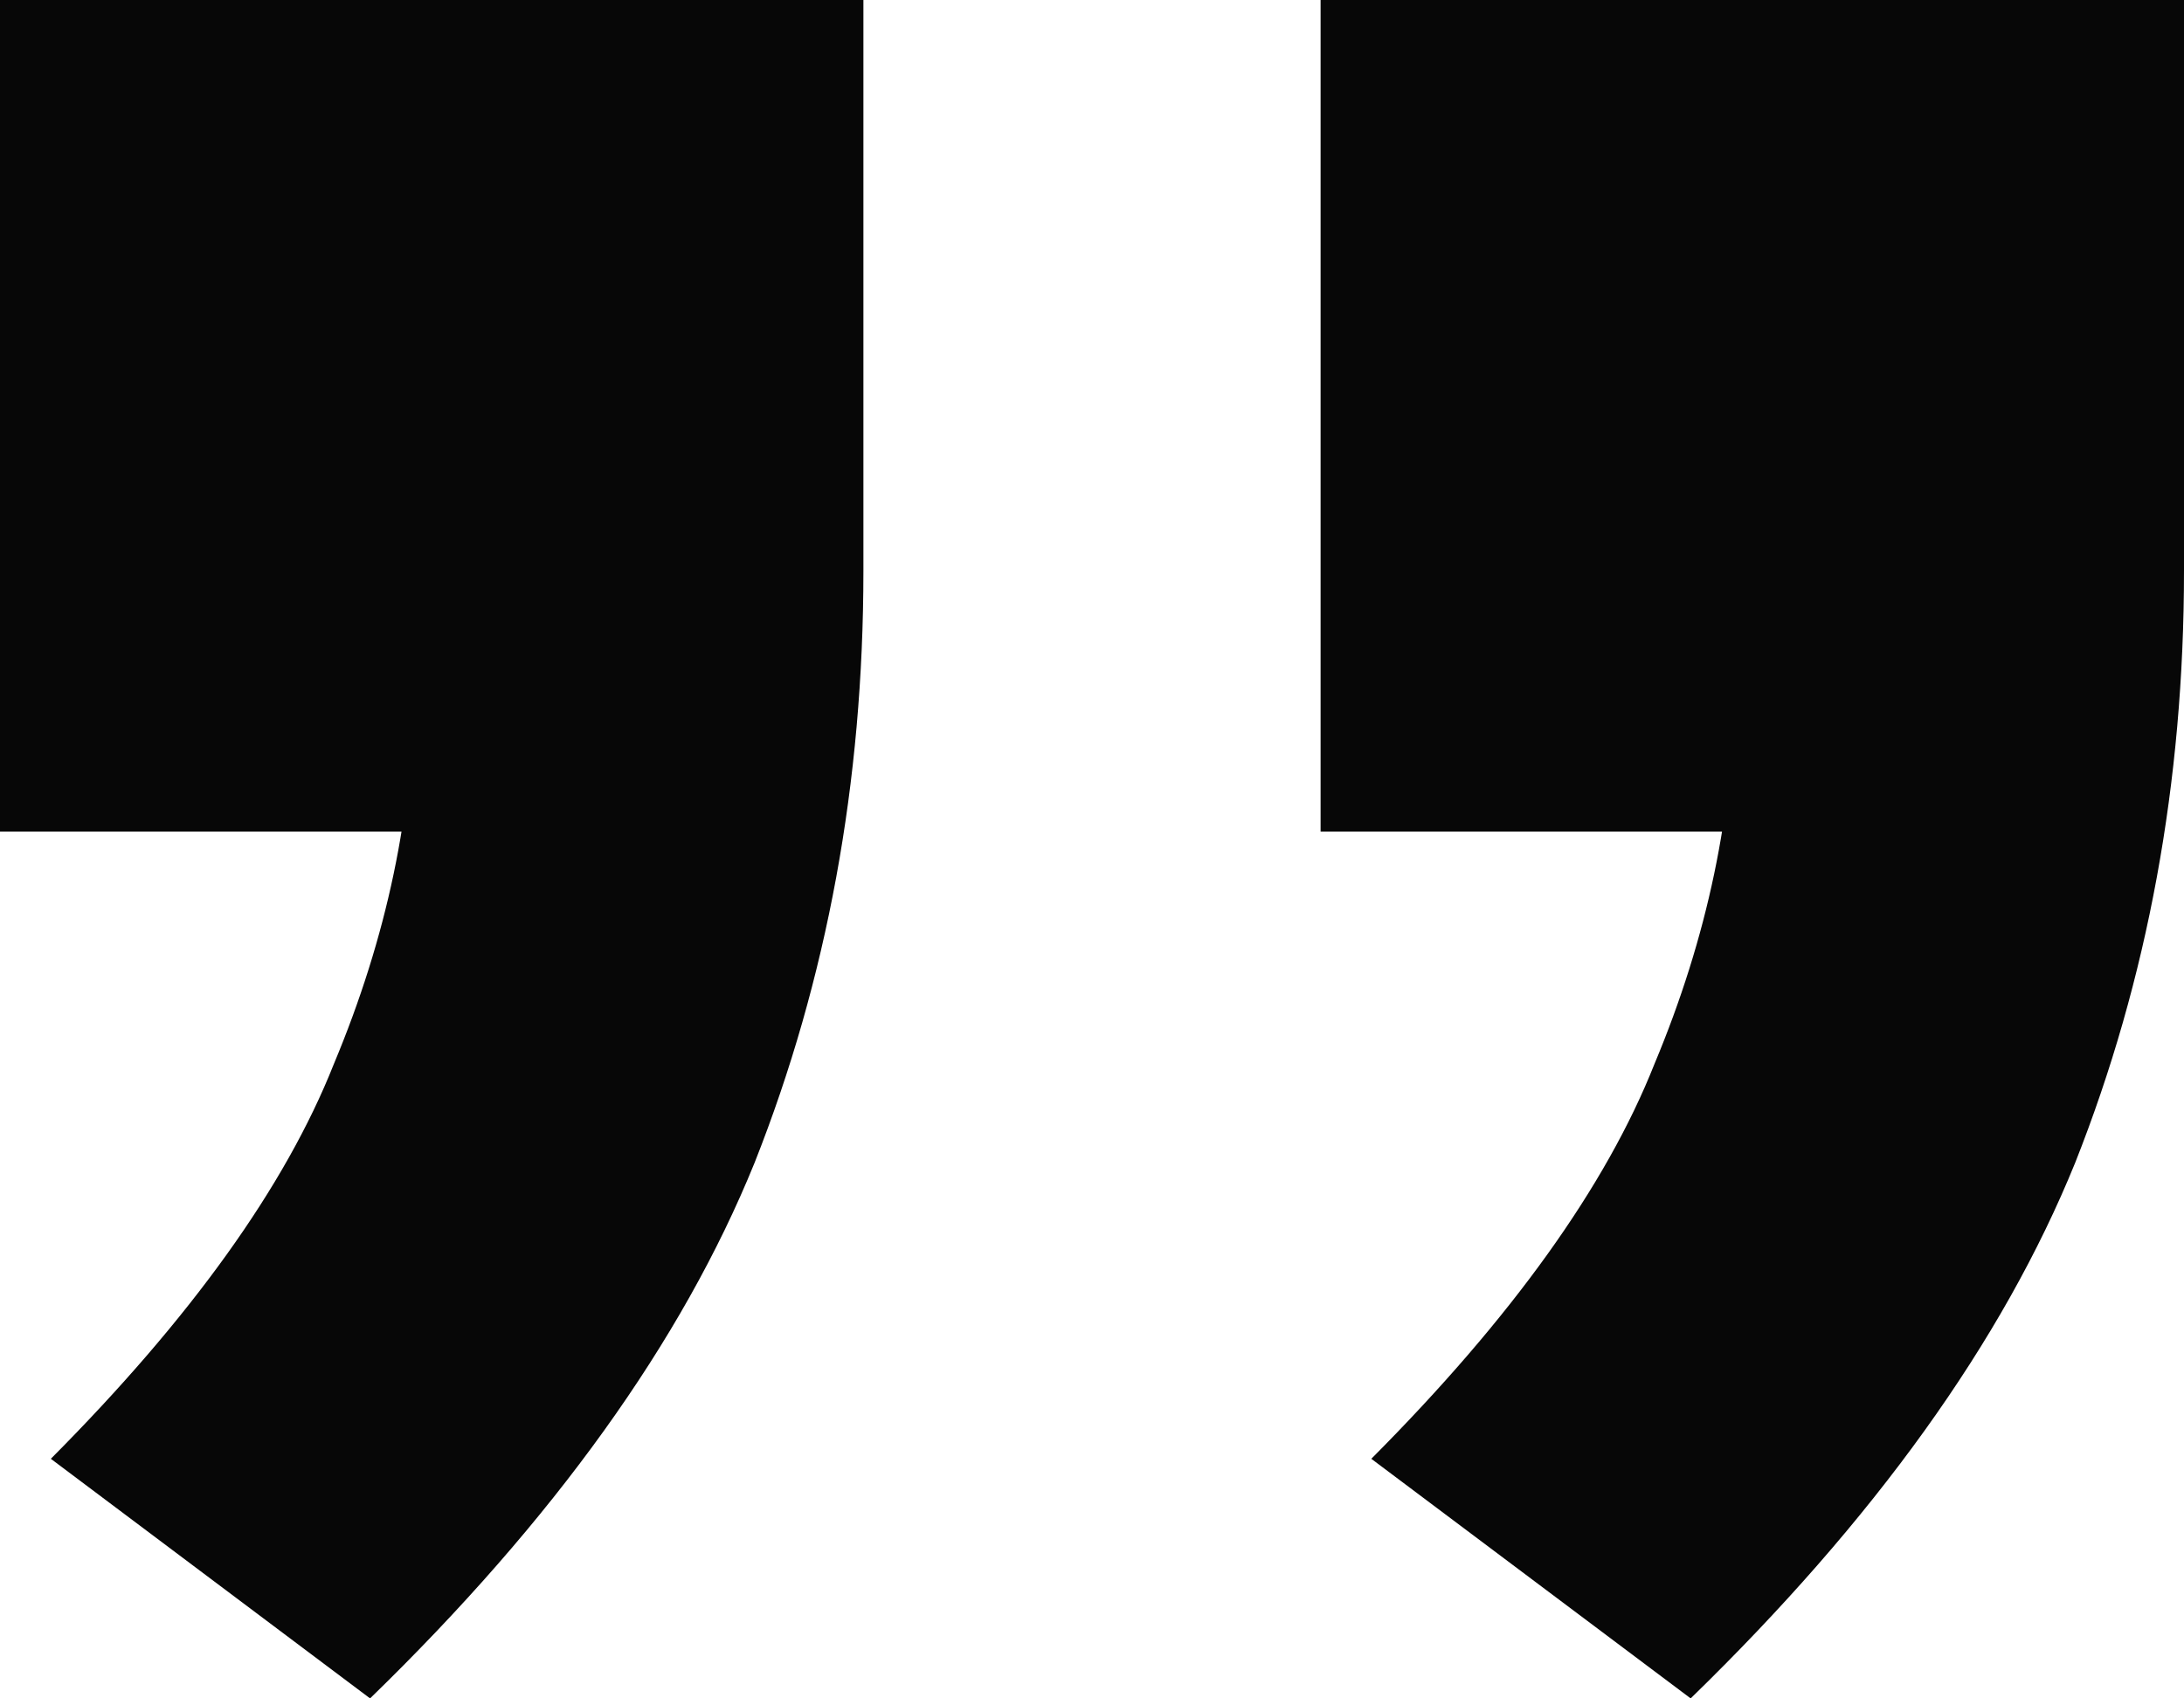 <svg width="18" height="14" viewBox="0 0 18 14" fill="none" xmlns="http://www.w3.org/2000/svg">
<path d="M3.05 14L0.419 12.025C1.575 10.863 2.352 9.779 2.751 8.772C3.189 7.726 3.409 6.681 3.409 5.635L5.023 6.855H0V0H7.116V4.705C7.116 6.448 6.817 8.075 6.219 9.585C5.621 11.057 4.565 12.528 3.05 14ZM13.934 14L11.302 12.025C12.459 10.863 13.236 9.779 13.635 8.772C14.073 7.726 14.292 6.681 14.292 5.635L15.907 6.855H10.884V0H18V4.705C18 6.448 17.701 8.075 17.103 9.585C16.505 11.057 15.448 12.528 13.934 14Z" fill="#070707"/>
</svg>
